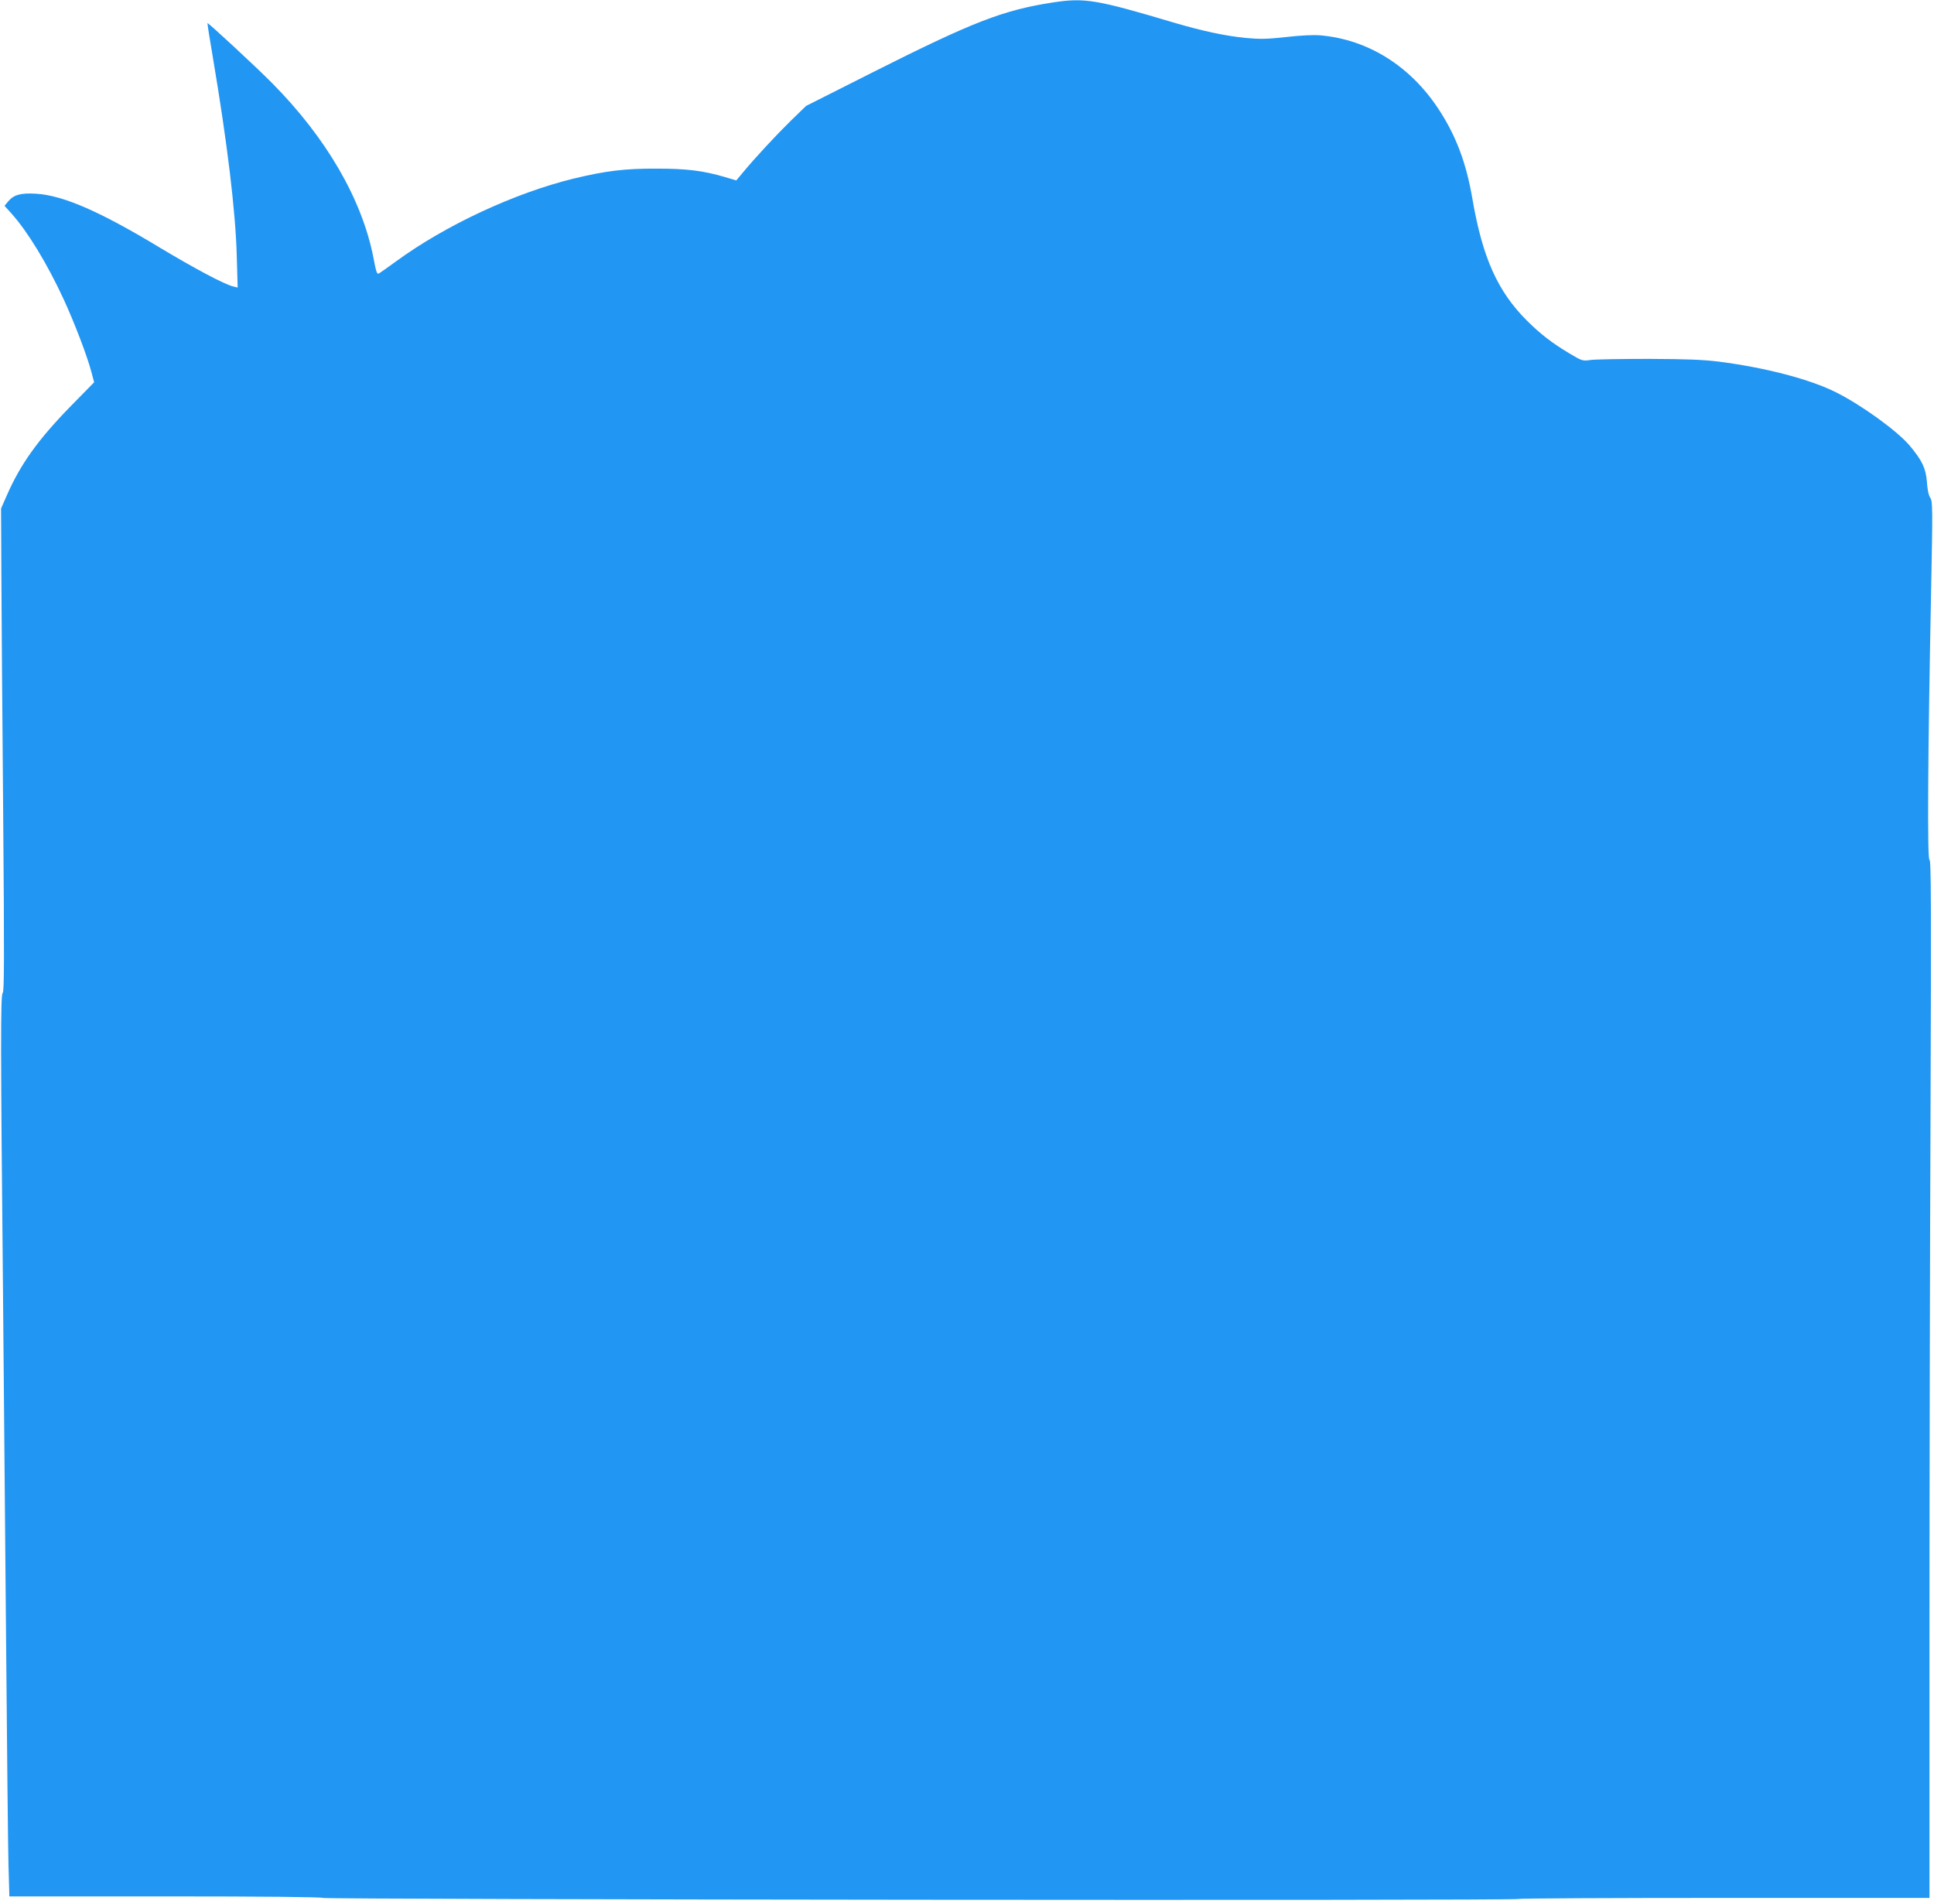 <?xml version="1.0" standalone="no"?>
<!DOCTYPE svg PUBLIC "-//W3C//DTD SVG 20010904//EN"
 "http://www.w3.org/TR/2001/REC-SVG-20010904/DTD/svg10.dtd">
<svg version="1.0" xmlns="http://www.w3.org/2000/svg"
 width="1280pt" height="1260pt" viewBox="0 0 1280 1260"
 preserveAspectRatio="xMidYMid meet">
<g transform="translate(0,1260) scale(0.1,-0.1)"
fill="#2196f3" stroke="none">
<path d="M6970 12584 c-331 -51 -528 -127 -1197 -464 l-438 -221 -100 -97
c-96 -94 -236 -244 -321 -347 l-41 -49 -74 22 c-147 43 -253 56 -454 56 -211
1 -336 -15 -545 -65 -394 -96 -853 -310 -1182 -551 -51 -37 -100 -72 -109 -77
-14 -9 -19 6 -38 106 -76 386 -312 792 -671 1154 -107 108 -422 400 -427 396
-1 -2 15 -107 37 -234 95 -564 149 -1011 157 -1307 l6 -209 -29 7 c-59 14
-256 119 -494 262 -393 237 -634 341 -811 352 -102 6 -148 -7 -184 -50 l-25
-30 45 -50 c108 -120 238 -334 346 -568 73 -158 156 -376 184 -482 l18 -68
-154 -157 c-218 -223 -335 -387 -425 -594 l-37 -84 2 -415 c1 -228 6 -948 12
-1599 8 -961 7 -1186 -3 -1192 -15 -9 -14 -363 2 -1994 5 -528 14 -1545 20
-2260 6 -715 13 -1396 16 -1513 l6 -212 1032 0 c649 0 1036 -4 1042 -10 11
-11 7914 -19 7914 -7 0 4 612 7 1360 7 l1360 0 0 1748 c0 961 3 2506 7 3435 5
1397 4 1687 -7 1687 -15 0 -11 694 11 1787 11 546 10 585 -6 609 -11 17 -19
56 -22 106 -7 88 -31 140 -114 239 -82 97 -317 267 -484 351 -174 88 -469 165
-780 205 -108 13 -215 17 -465 18 -179 0 -350 -3 -381 -7 -54 -8 -58 -7 -140
42 -117 70 -191 127 -282 217 -195 194 -295 417 -362 807 -41 239 -108 417
-224 594 -188 286 -467 460 -781 488 -48 4 -130 0 -227 -11 -129 -14 -171 -15
-270 -6 -137 14 -282 45 -473 101 -514 153 -590 166 -800 134z"/>
</g>
</svg>
